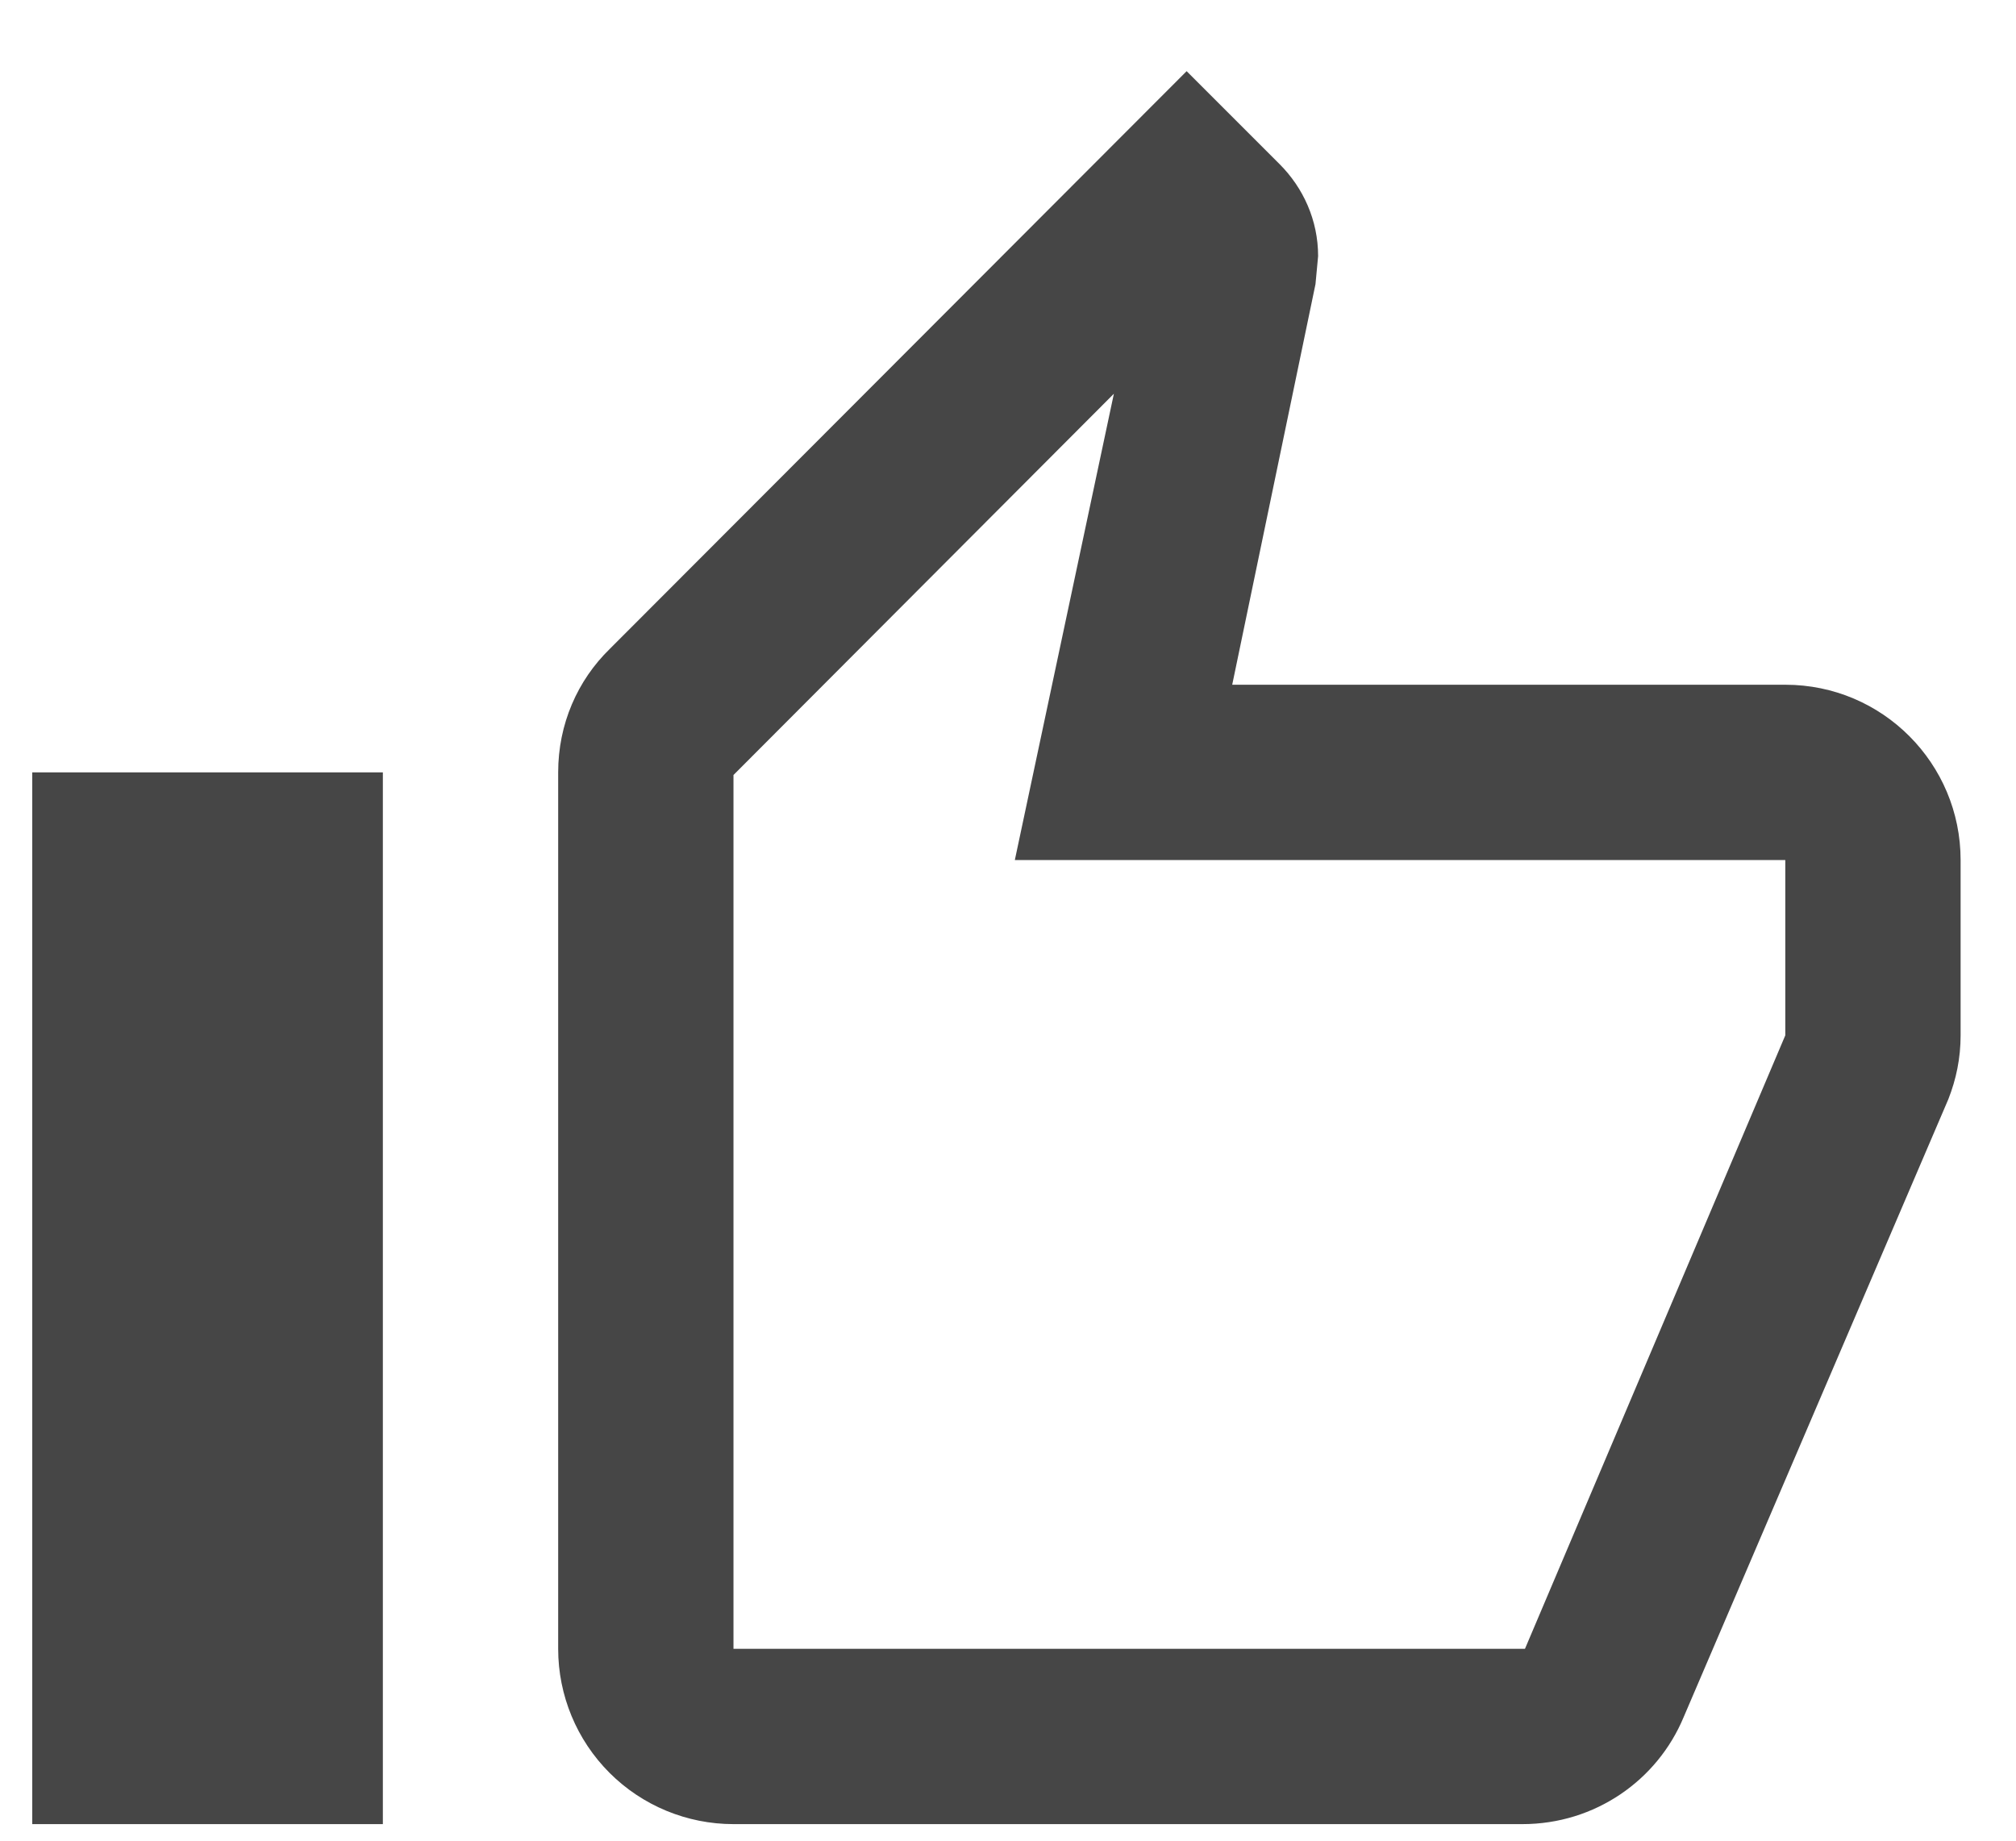 <svg width="23" height="21" viewBox="0 0 23 21" fill="none" xmlns="http://www.w3.org/2000/svg">
<path d="M4.368 8.812V20.811H0.368V8.812H4.368ZM8.368 20.811C7.838 20.811 7.329 20.601 6.954 20.226C6.579 19.851 6.368 19.342 6.368 18.811V8.812C6.368 8.262 6.588 7.762 6.958 7.402L13.538 0.812L14.598 1.872C14.868 2.142 15.038 2.512 15.038 2.922L15.008 3.242L14.058 7.812H20.368C21.478 7.812 22.368 8.712 22.368 9.812V11.812C22.368 12.072 22.318 12.312 22.228 12.541L19.208 19.591C18.908 20.311 18.198 20.811 17.368 20.811H8.368ZM8.368 18.811H17.398L20.368 11.812V9.812H11.578L12.708 4.492L8.368 8.842V18.811Z" fill="#464646"/>
</svg>
